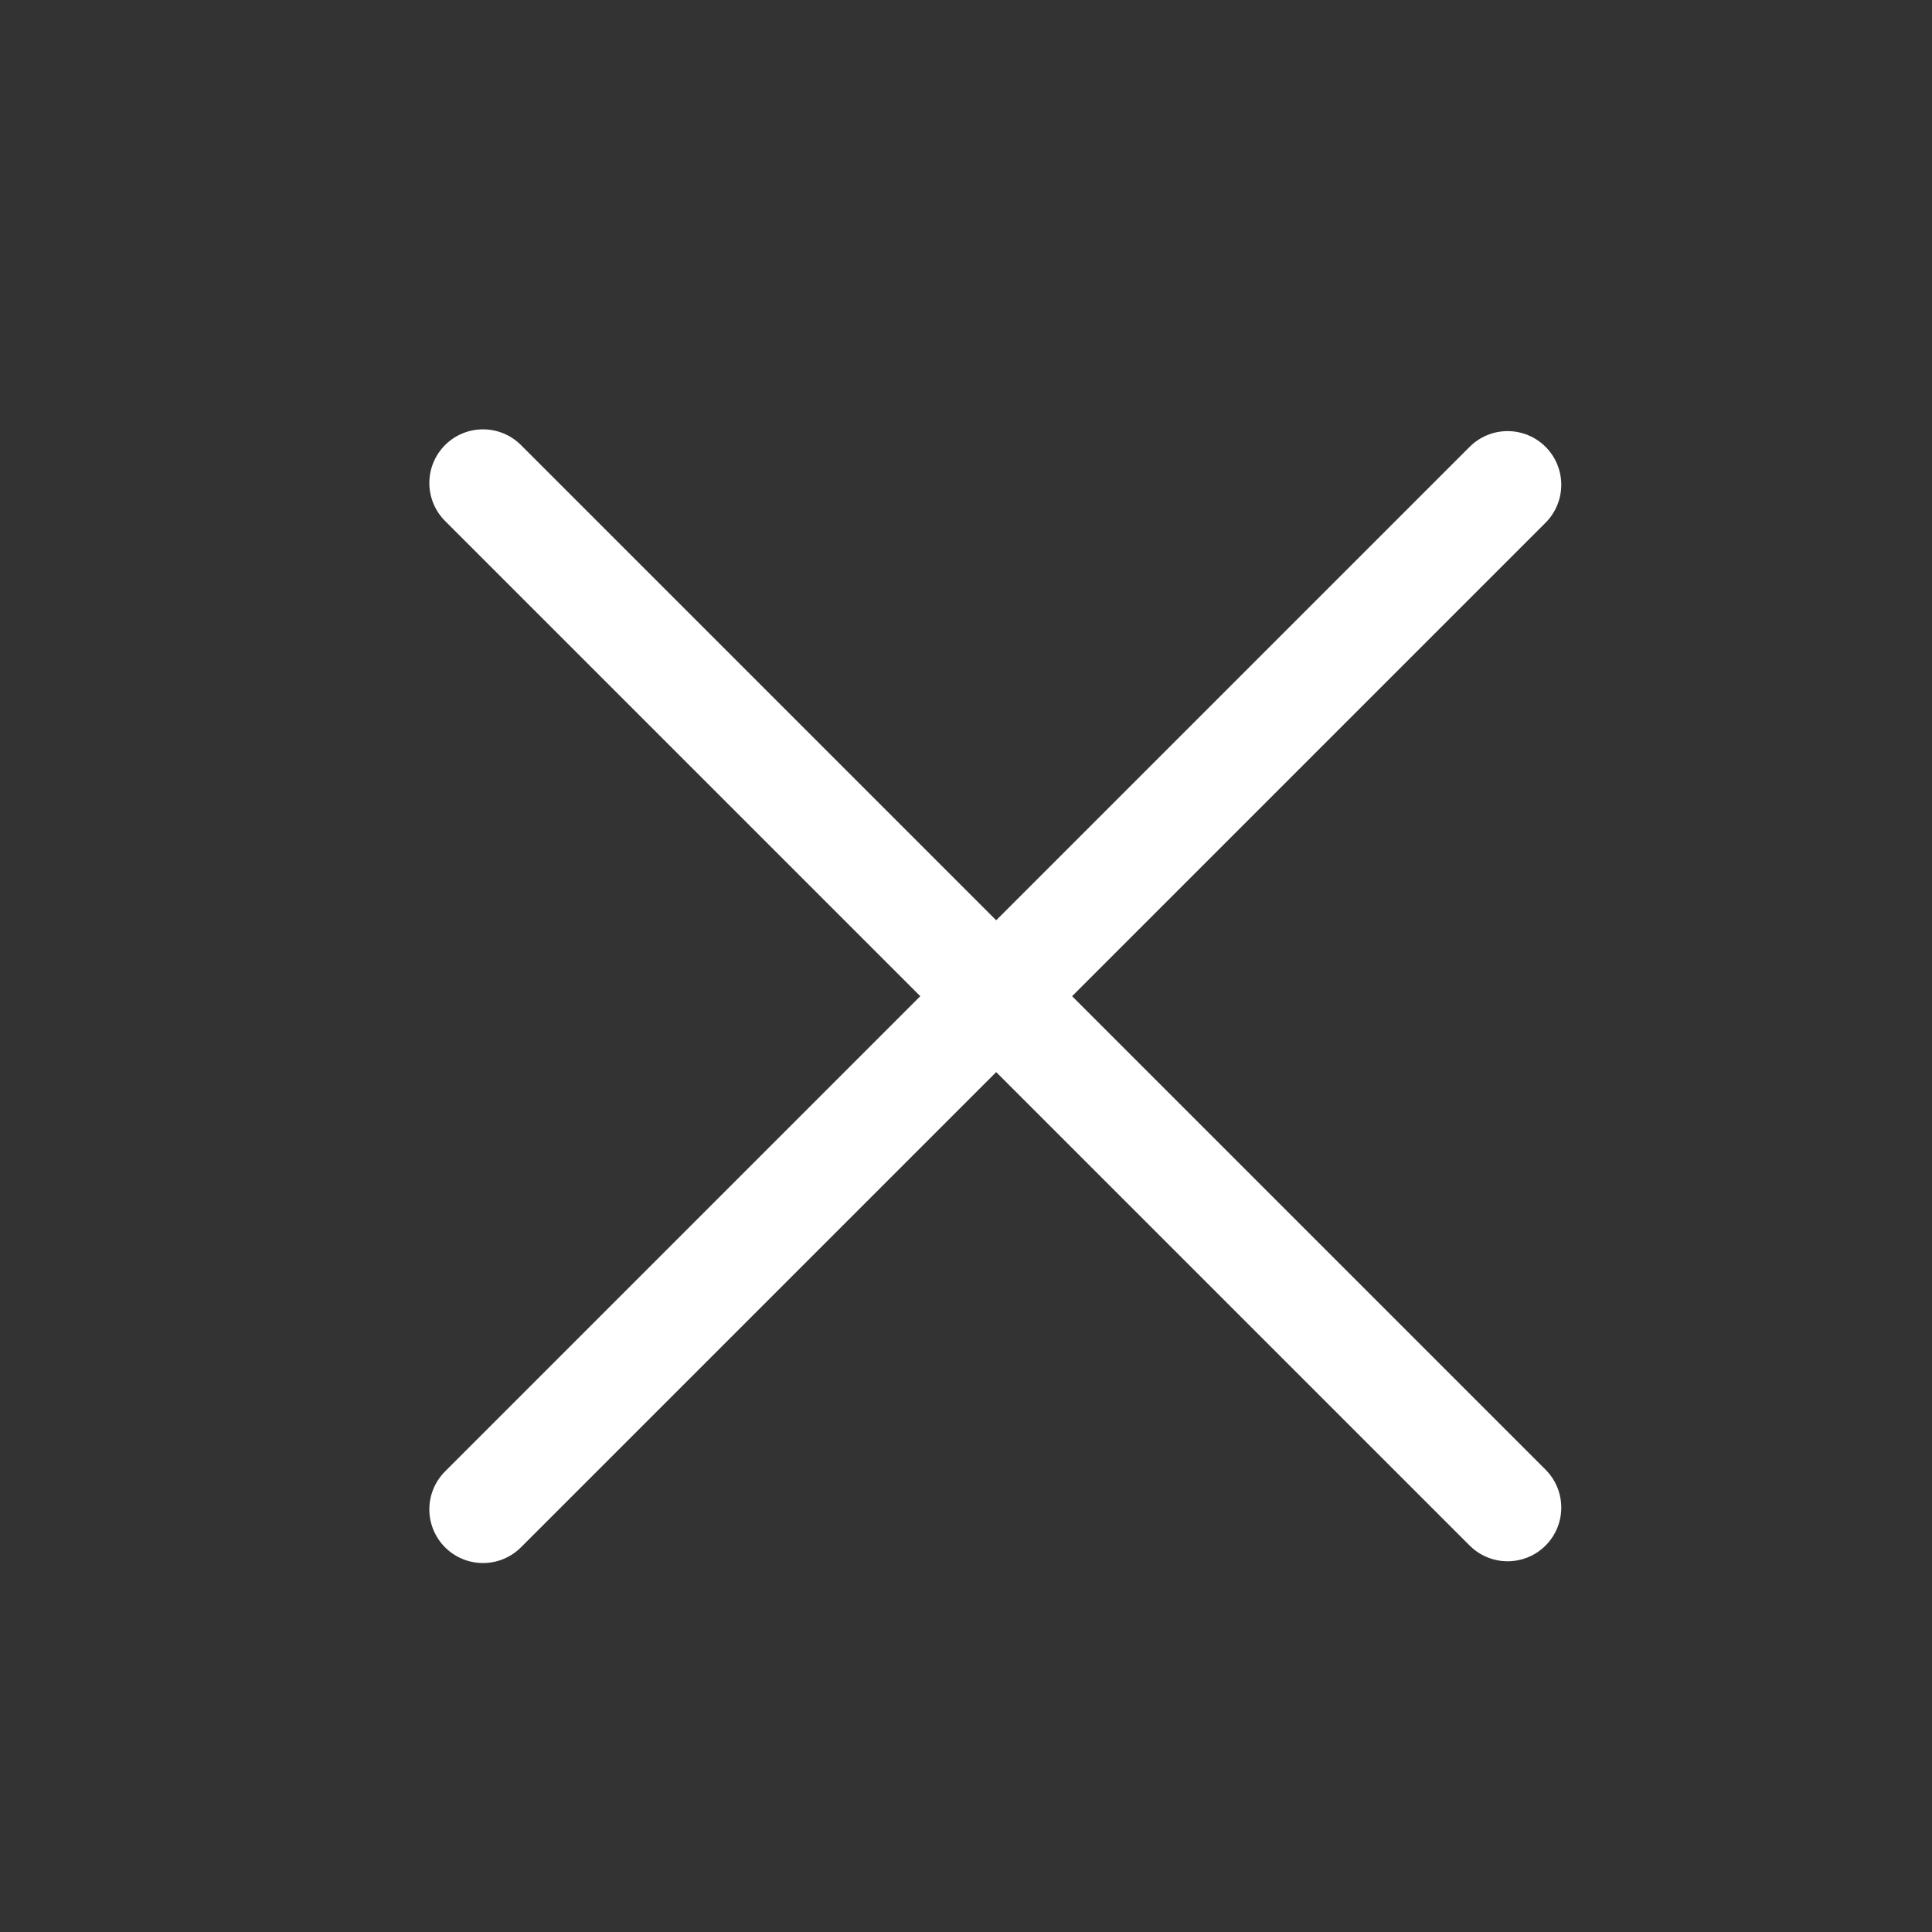 <svg width="36" height="36" viewBox="0 0 36 36" fill="none" xmlns="http://www.w3.org/2000/svg">
<rect x="0" y="0" width="36" height="36" fill="#333333" stroke="none"/>
<path d="M9 28.125L28.092 9.033" stroke="white" stroke-width="2" stroke-linecap="round" stroke-linejoin="round"/>
<path d="M9 9L28.092 28.092" stroke="white" stroke-width="2" stroke-linecap="round" stroke-linejoin="round"/>
</svg>
